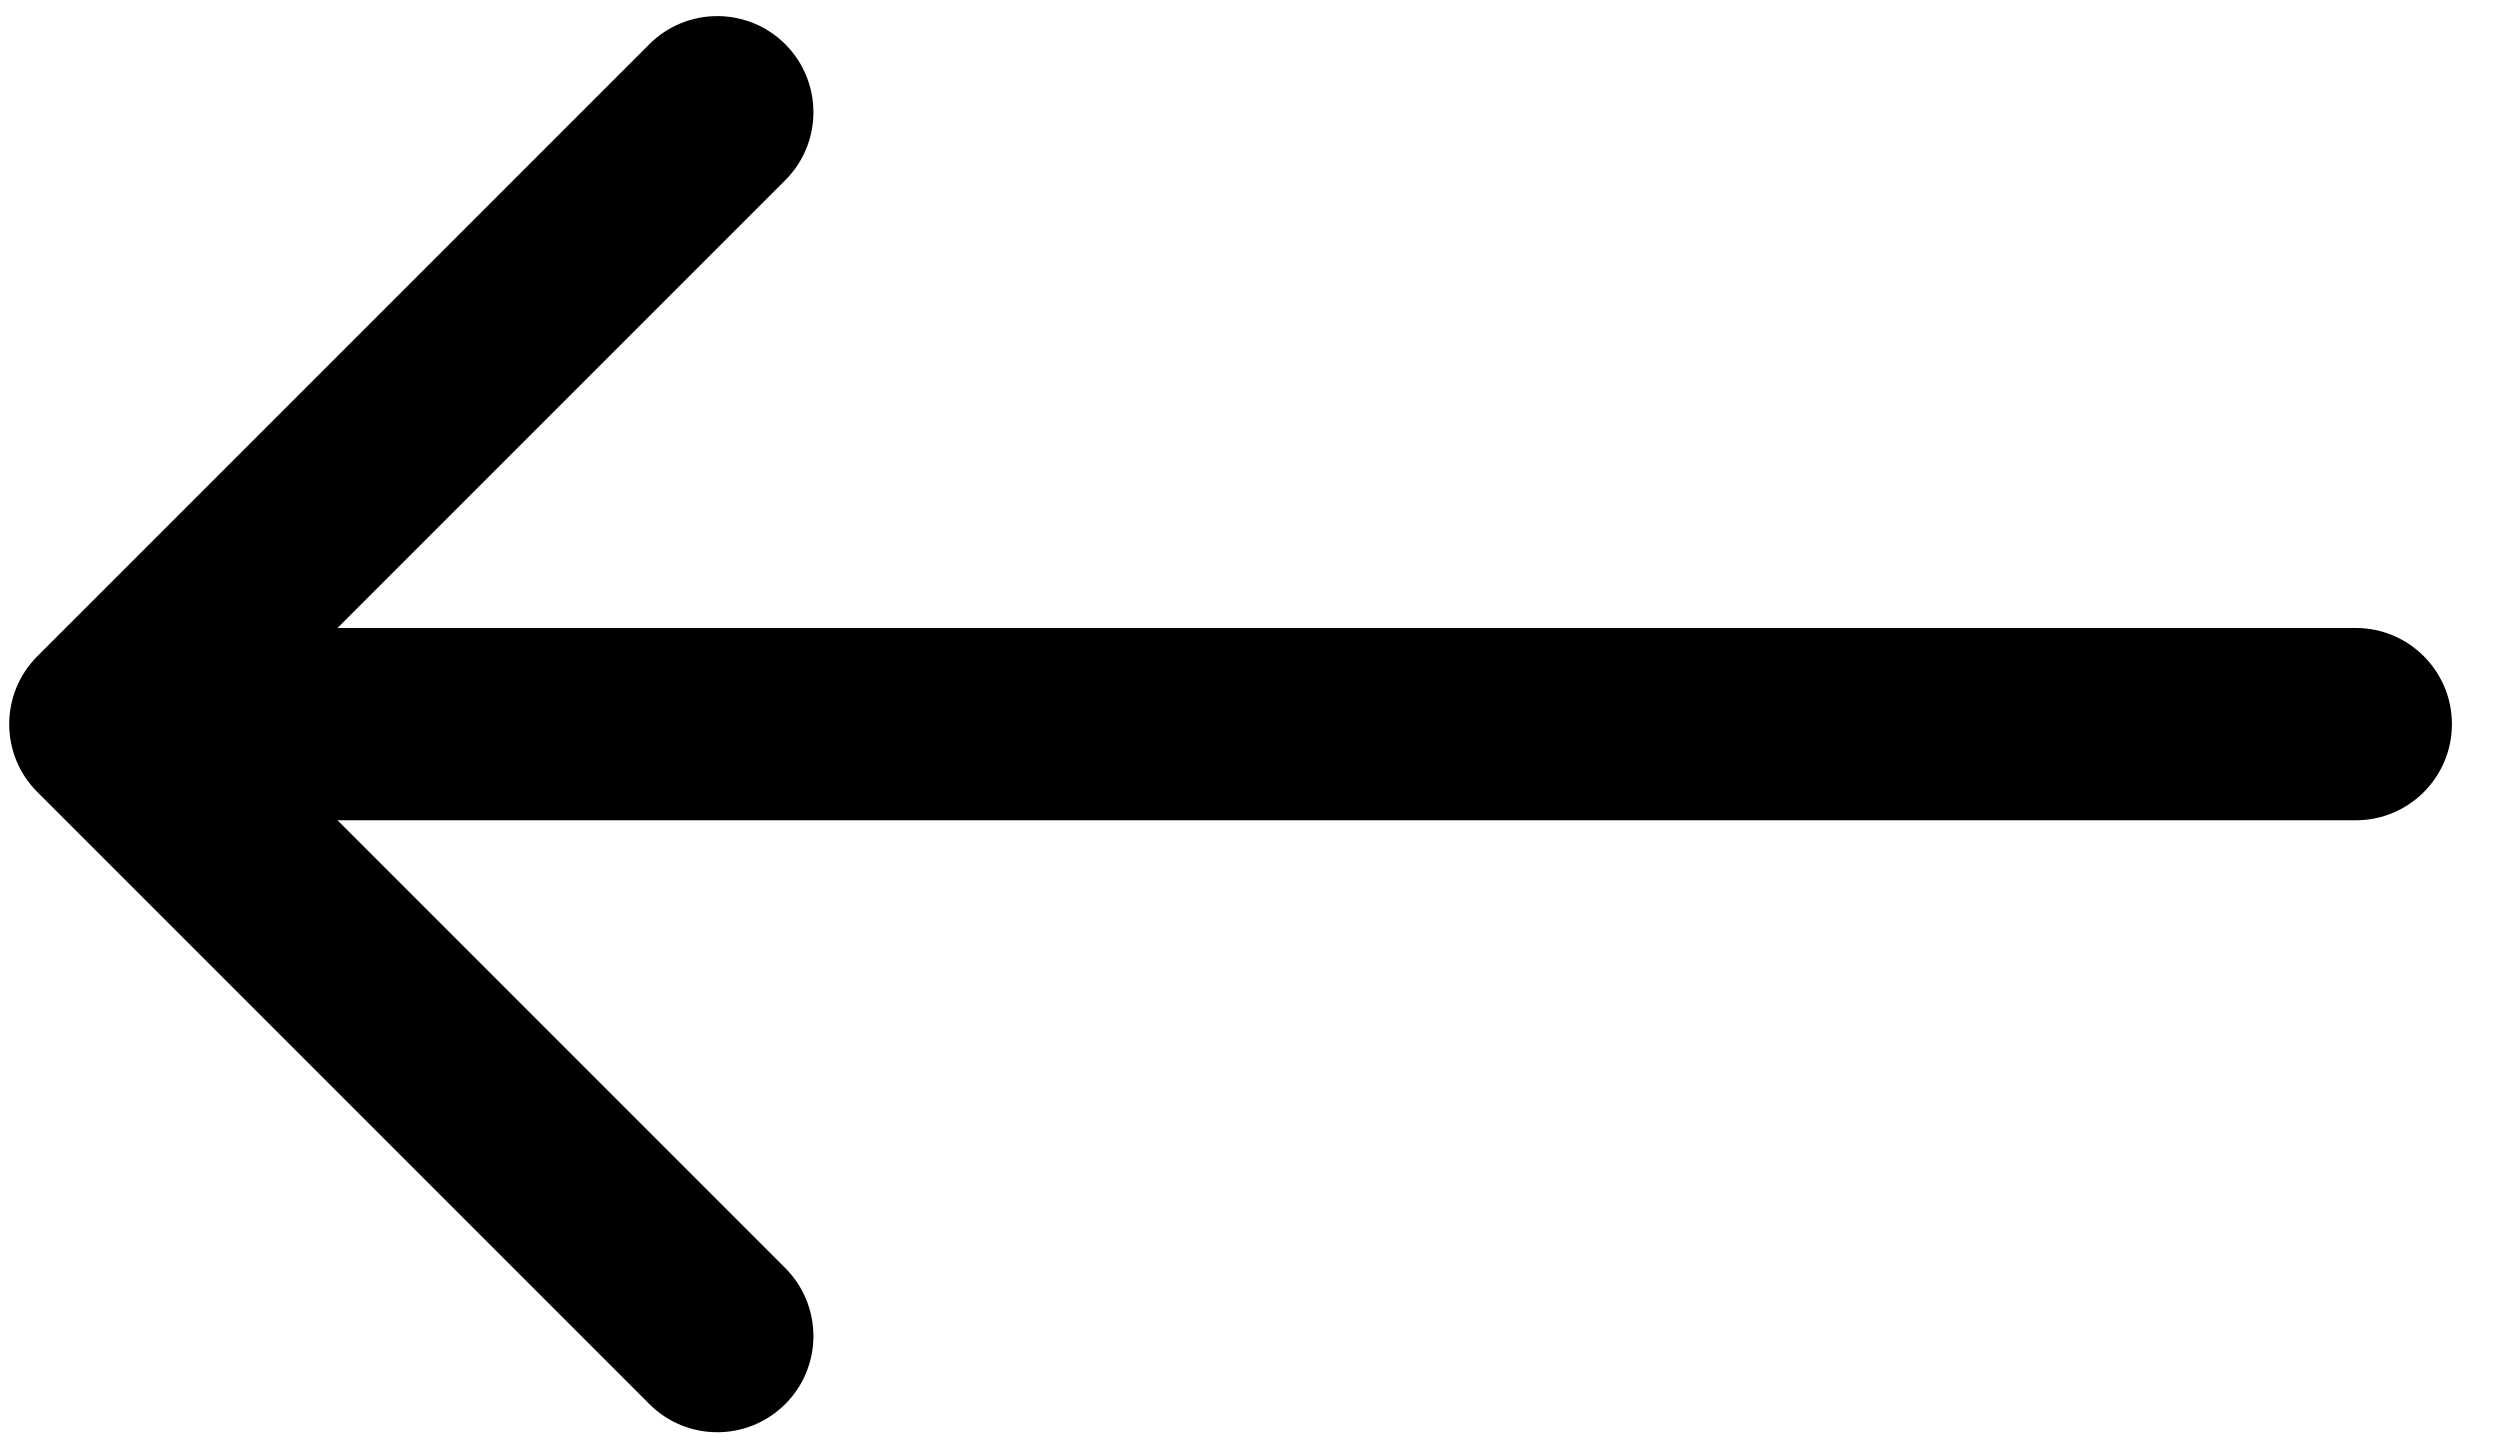 <svg width="26" height="15" viewBox="0 0 26 15" fill="none" xmlns="http://www.w3.org/2000/svg">
<path d="M24.5 8.531C25.052 8.531 25.5 8.084 25.5 7.531C25.5 6.979 25.052 6.531 24.5 6.531L24.5 7.531L24.5 8.531ZM0.389 6.824C-0.002 7.215 -0.002 7.848 0.389 8.238L6.753 14.602C7.143 14.993 7.776 14.993 8.167 14.602C8.557 14.212 8.557 13.579 8.167 13.188L2.51 7.531L8.167 1.874C8.557 1.484 8.557 0.851 8.167 0.46C7.776 0.07 7.143 0.07 6.753 0.46L0.389 6.824ZM24.5 7.531L24.5 6.531L1.096 6.531L1.096 7.531L1.096 8.531L24.5 8.531L24.5 7.531Z" fill="black"/>
</svg>
